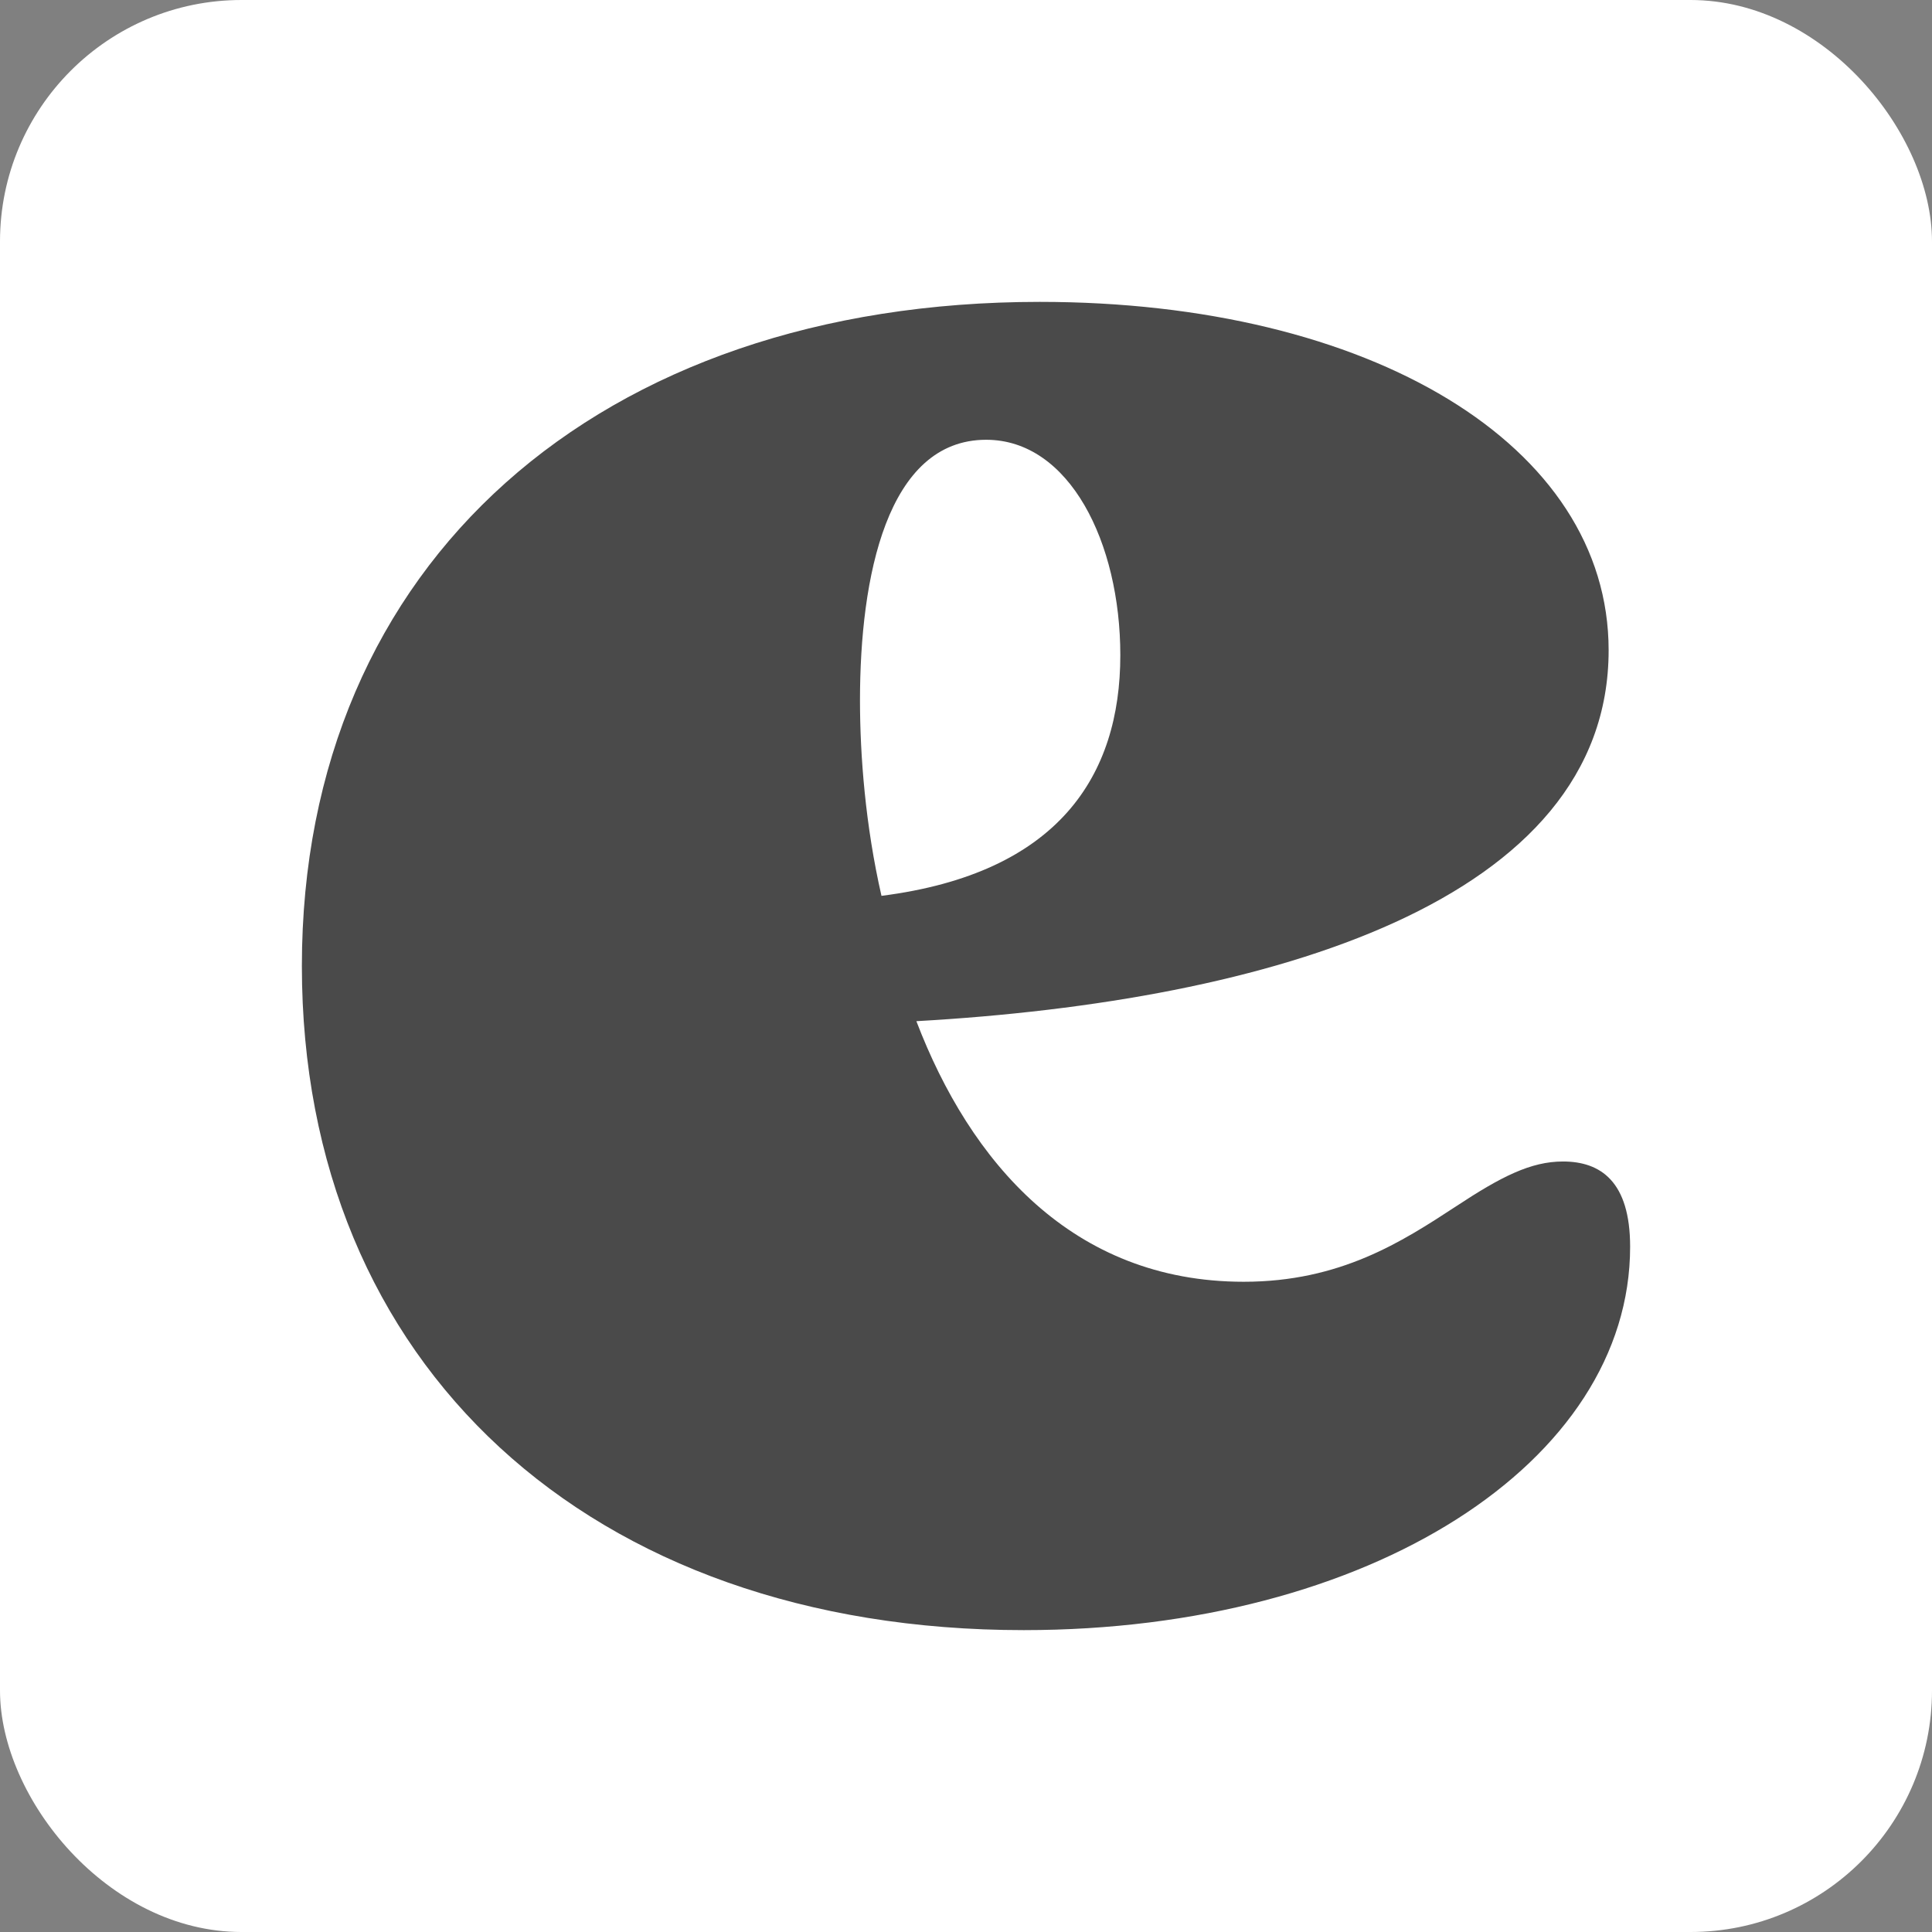 <svg width="16" height="16" viewBox="0 0 16 16" fill="none" xmlns="http://www.w3.org/2000/svg">
  <rect x="0" y="0" width="16" height="16" fill="#808080" stroke="none"/>
  <rect width="16" height="16" rx="2" fill="white" />
  <path
    d="M8.478 13.5C4.878 13.5 2.5 11.3 2.5 8C2.5 4.658 4.967 2.5 8.611 2.5C11.344 2.5 13.322 3.683 13.322 5.385C13.322 7.46 10.522 8.291 7.589 8.457C8.033 9.619 8.878 10.615 10.3 10.615C11.1 10.615 11.611 10.283 12.056 9.992C12.433 9.743 12.678 9.619 12.944 9.619C13.256 9.619 13.5 9.785 13.5 10.325C13.5 12.109 11.344 13.5 8.478 13.5ZM7.122 5.8C7.122 6.257 7.167 6.838 7.3 7.419C8.767 7.232 9.278 6.423 9.278 5.426C9.278 4.492 8.856 3.642 8.167 3.642C7.344 3.642 7.122 4.783 7.122 5.8Z"
    fill="#4A4A4A" />
</svg>